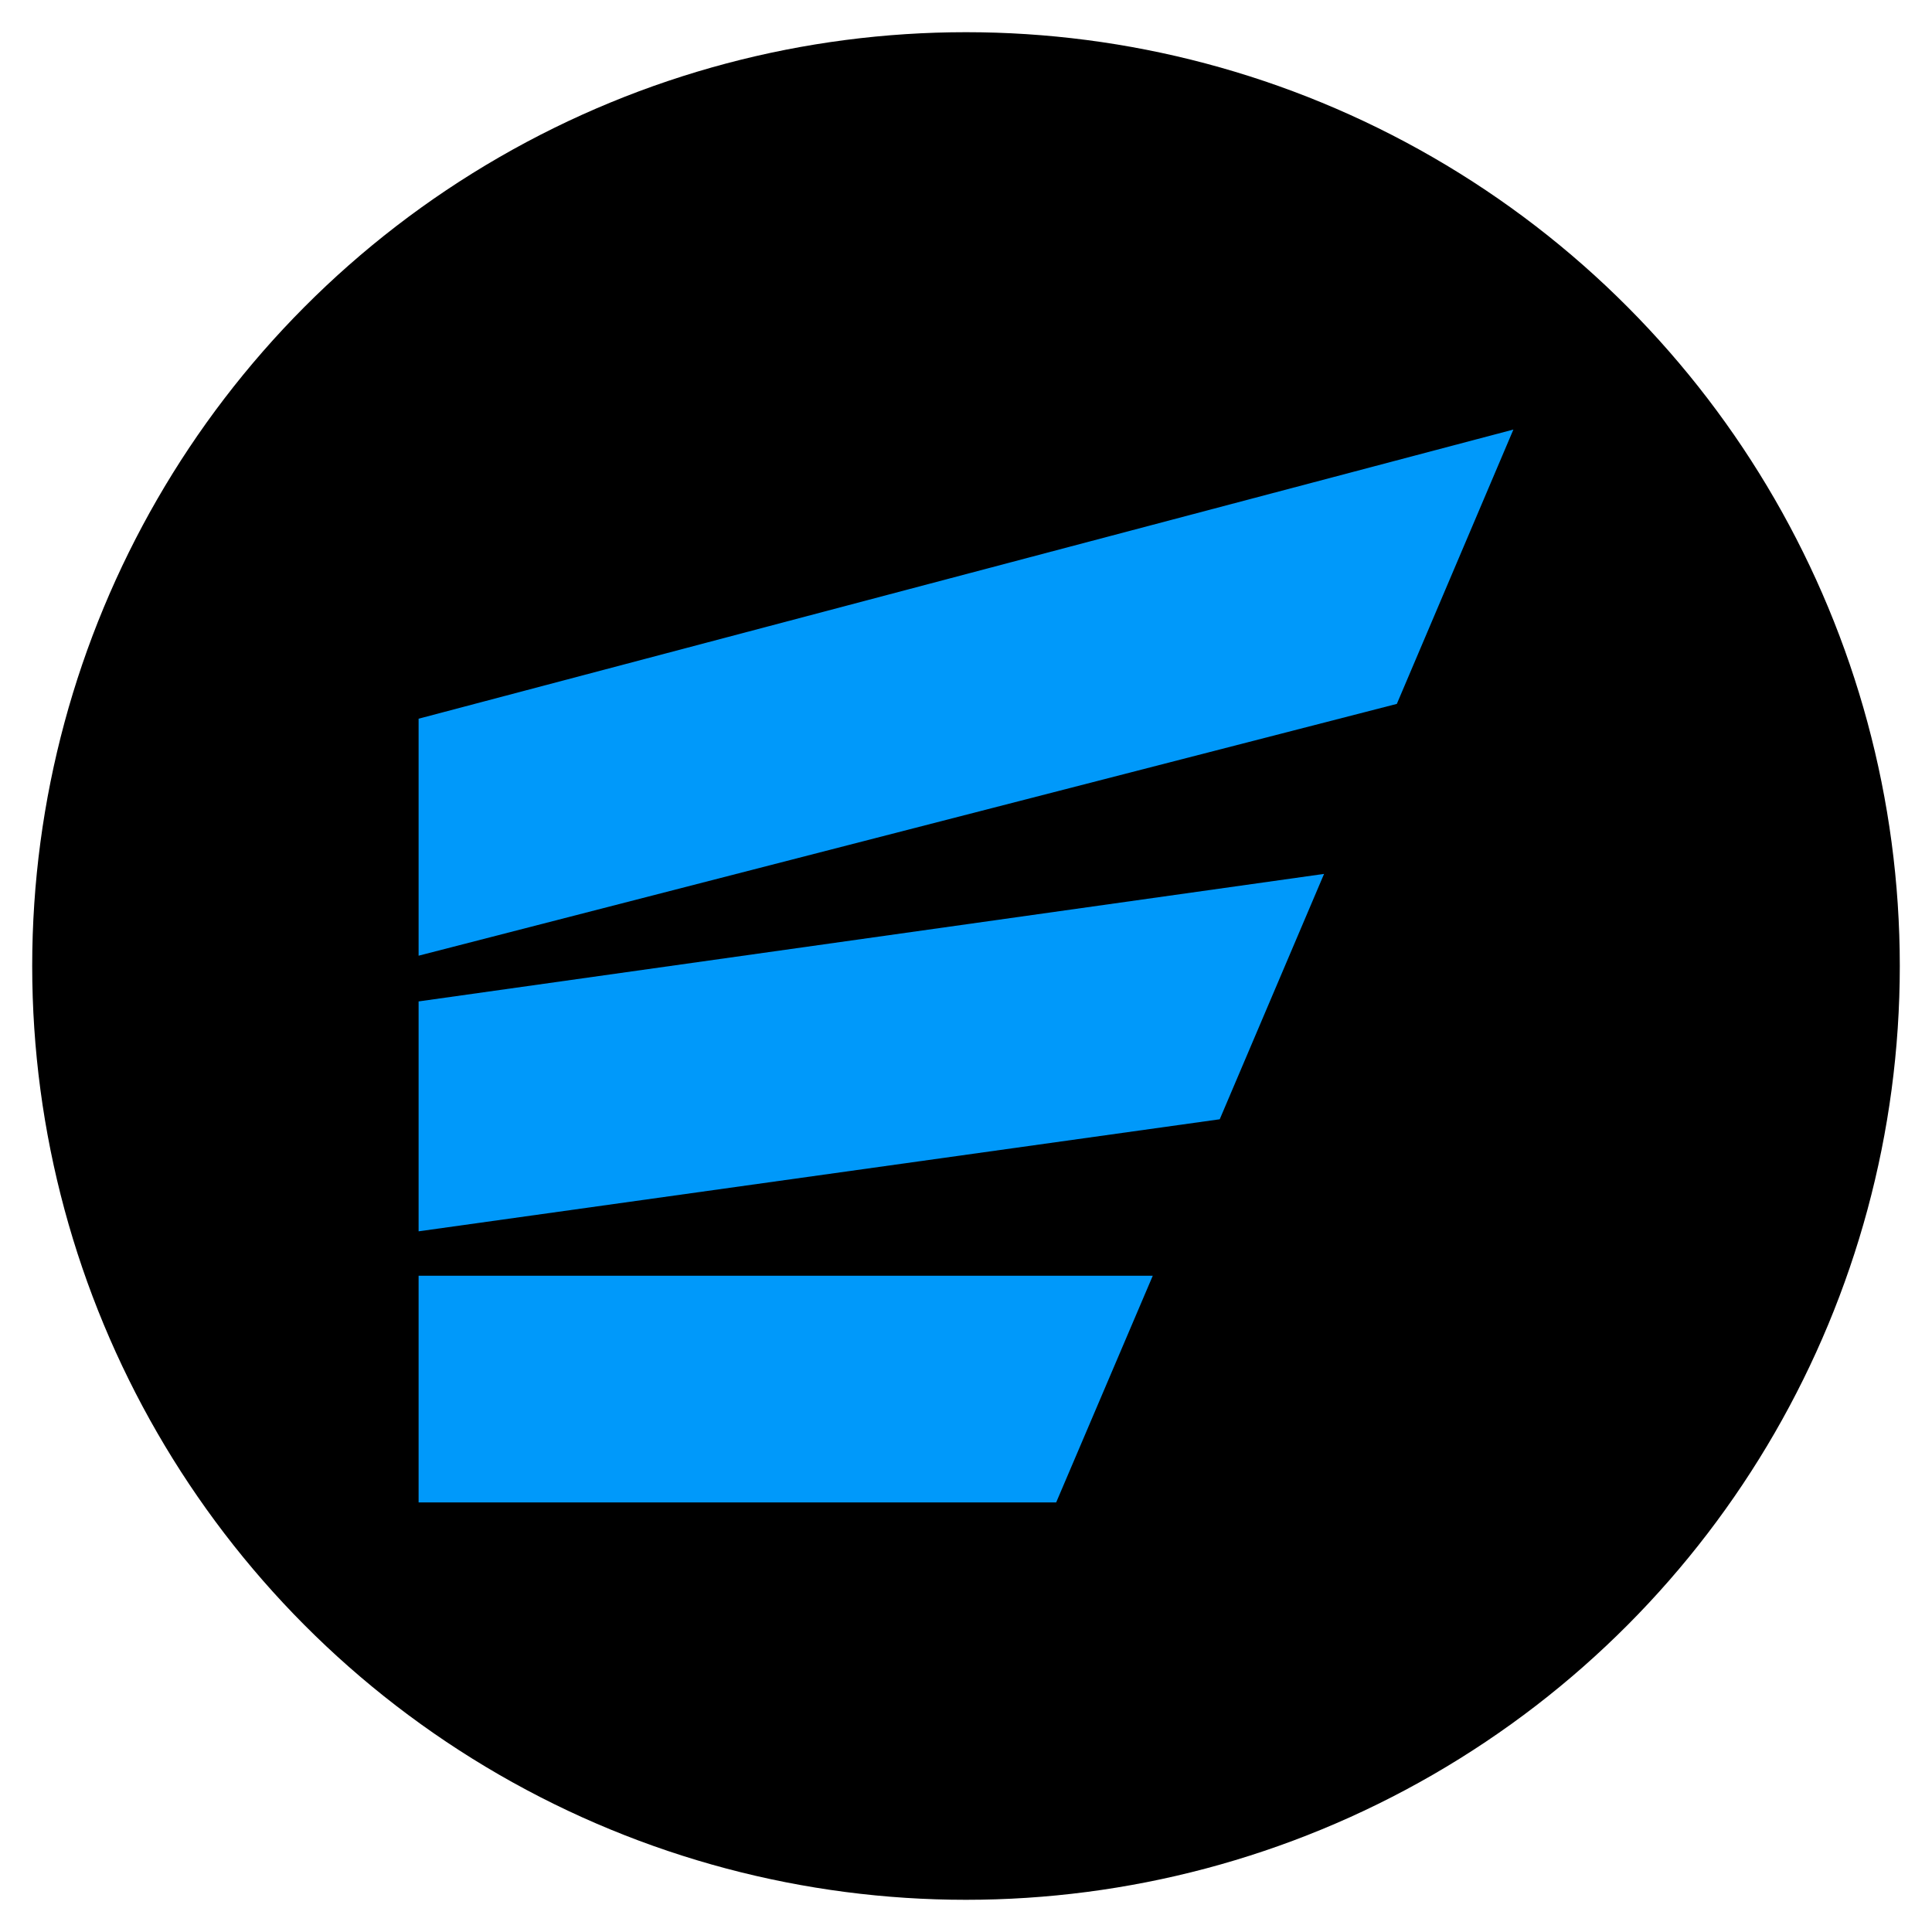 <?xml version="1.0" encoding="iso-8859-1"?>
<svg xmlns="http://www.w3.org/2000/svg" width="30" height="30" viewBox="0 0 30 30"><defs><style>.cls-1{fill:#0099fa;}</style></defs><g id="Evoplay"><circle cx="15" cy="15" r="14.5"/><path class="cls-1" d="M6.5,19.81v3.52h9.9l1.5-3.52Z"/><path class="cls-1" d="M6.5,15.55v3.57l12.44-1.74,1.62-3.81Z"/><path class="cls-1" d="M6.5,11.16v3.68l15.19-3.91L23.5,6.67Z"/></g></svg>